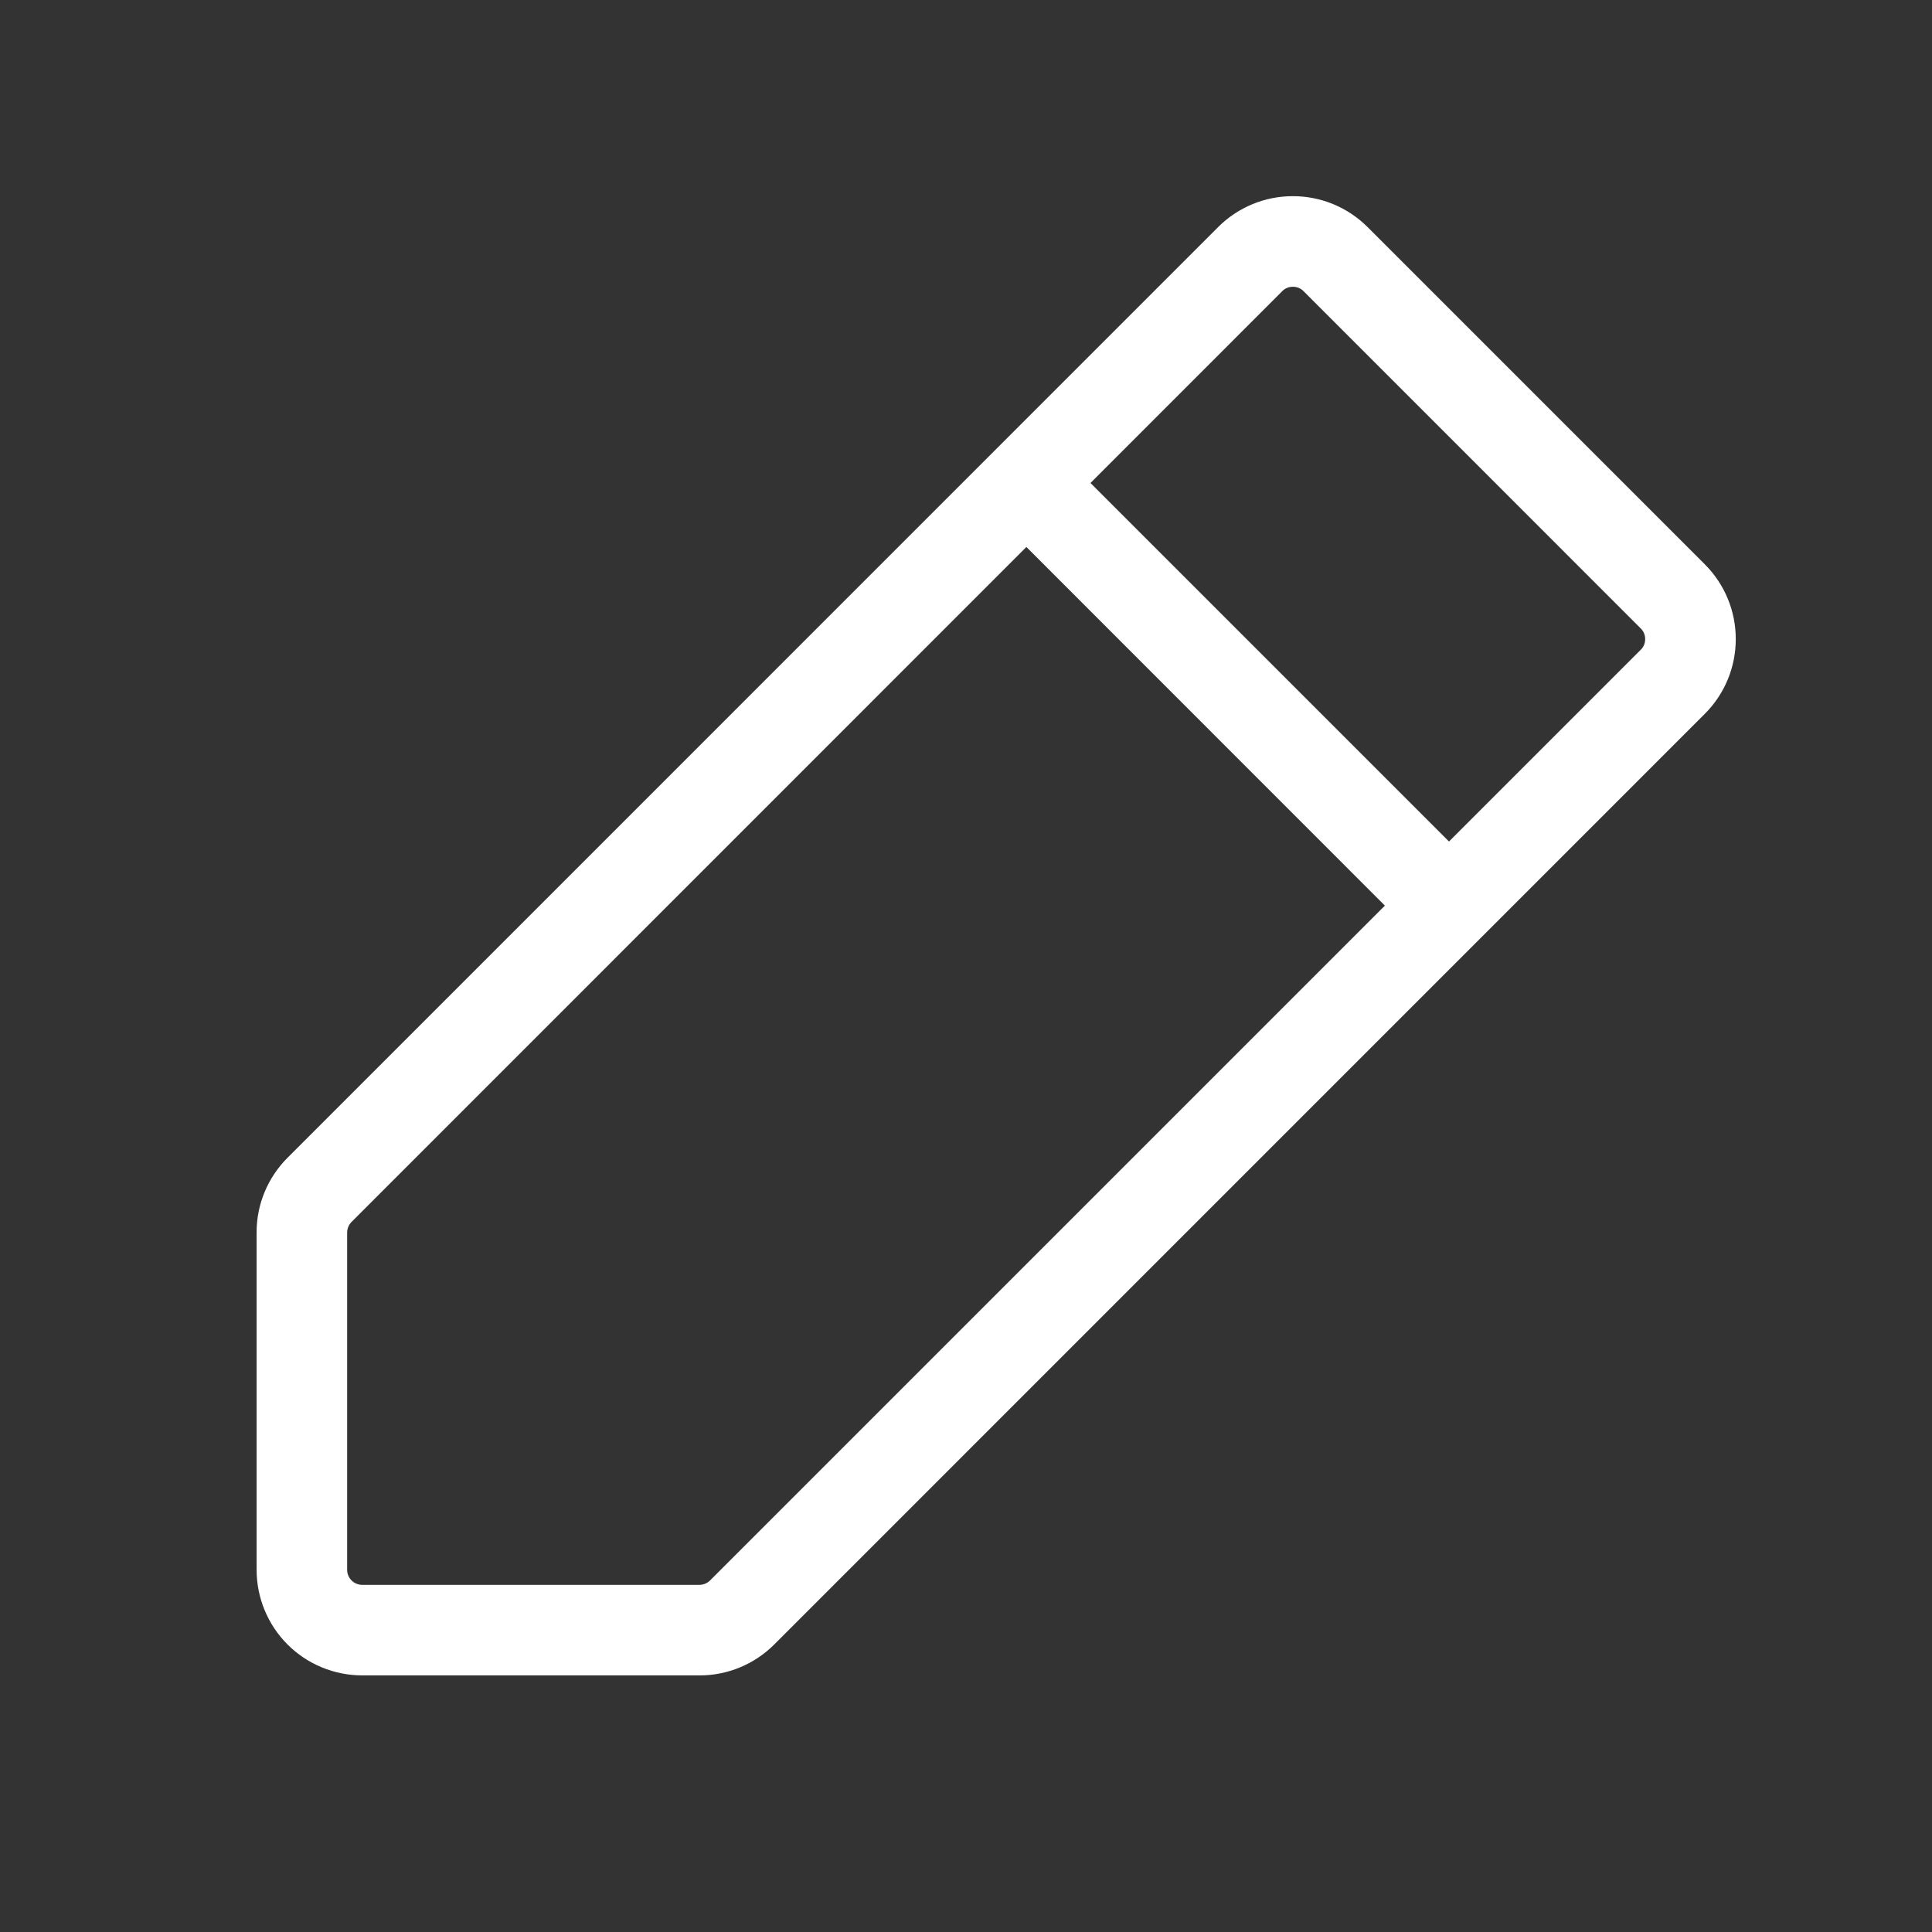 <svg width="28" height="28" viewBox="0 0 28 28" fill="none" xmlns="http://www.w3.org/2000/svg">
<rect x="0" y="0" width="28" height="28" fill="#333333" stroke="none"/>
<path d="M24.708 8.179L19.82 3.291C19.678 3.149 19.509 3.036 19.323 2.959C19.137 2.882 18.938 2.843 18.737 2.843C18.536 2.843 18.337 2.882 18.151 2.959C17.965 3.036 17.796 3.149 17.654 3.291L4.167 16.779C4.025 16.921 3.912 17.09 3.835 17.276C3.758 17.462 3.718 17.661 3.719 17.862V22.75C3.719 23.156 3.88 23.546 4.167 23.833C4.454 24.12 4.844 24.281 5.25 24.281H10.138C10.339 24.282 10.538 24.242 10.724 24.165C10.91 24.088 11.079 23.975 11.221 23.833L24.708 10.345C24.85 10.203 24.963 10.034 25.04 9.848C25.117 9.662 25.156 9.463 25.156 9.262C25.156 9.061 25.117 8.862 25.04 8.676C24.963 8.49 24.85 8.321 24.708 8.179ZM10.292 22.904C10.251 22.945 10.196 22.968 10.138 22.969H5.25C5.192 22.969 5.136 22.946 5.095 22.905C5.054 22.864 5.031 22.808 5.031 22.75V17.862C5.032 17.804 5.055 17.749 5.096 17.708L14.875 7.927L20.071 13.125L10.292 22.904ZM23.779 9.417L21 12.196L15.804 7L18.583 4.22C18.603 4.199 18.627 4.183 18.654 4.172C18.68 4.161 18.709 4.156 18.738 4.156C18.766 4.156 18.795 4.161 18.821 4.172C18.848 4.183 18.872 4.199 18.892 4.22L23.779 9.108C23.8 9.128 23.816 9.152 23.827 9.179C23.838 9.205 23.843 9.234 23.843 9.262C23.843 9.291 23.838 9.32 23.827 9.346C23.816 9.373 23.8 9.397 23.779 9.417Z" fill="white"/>
</svg>
